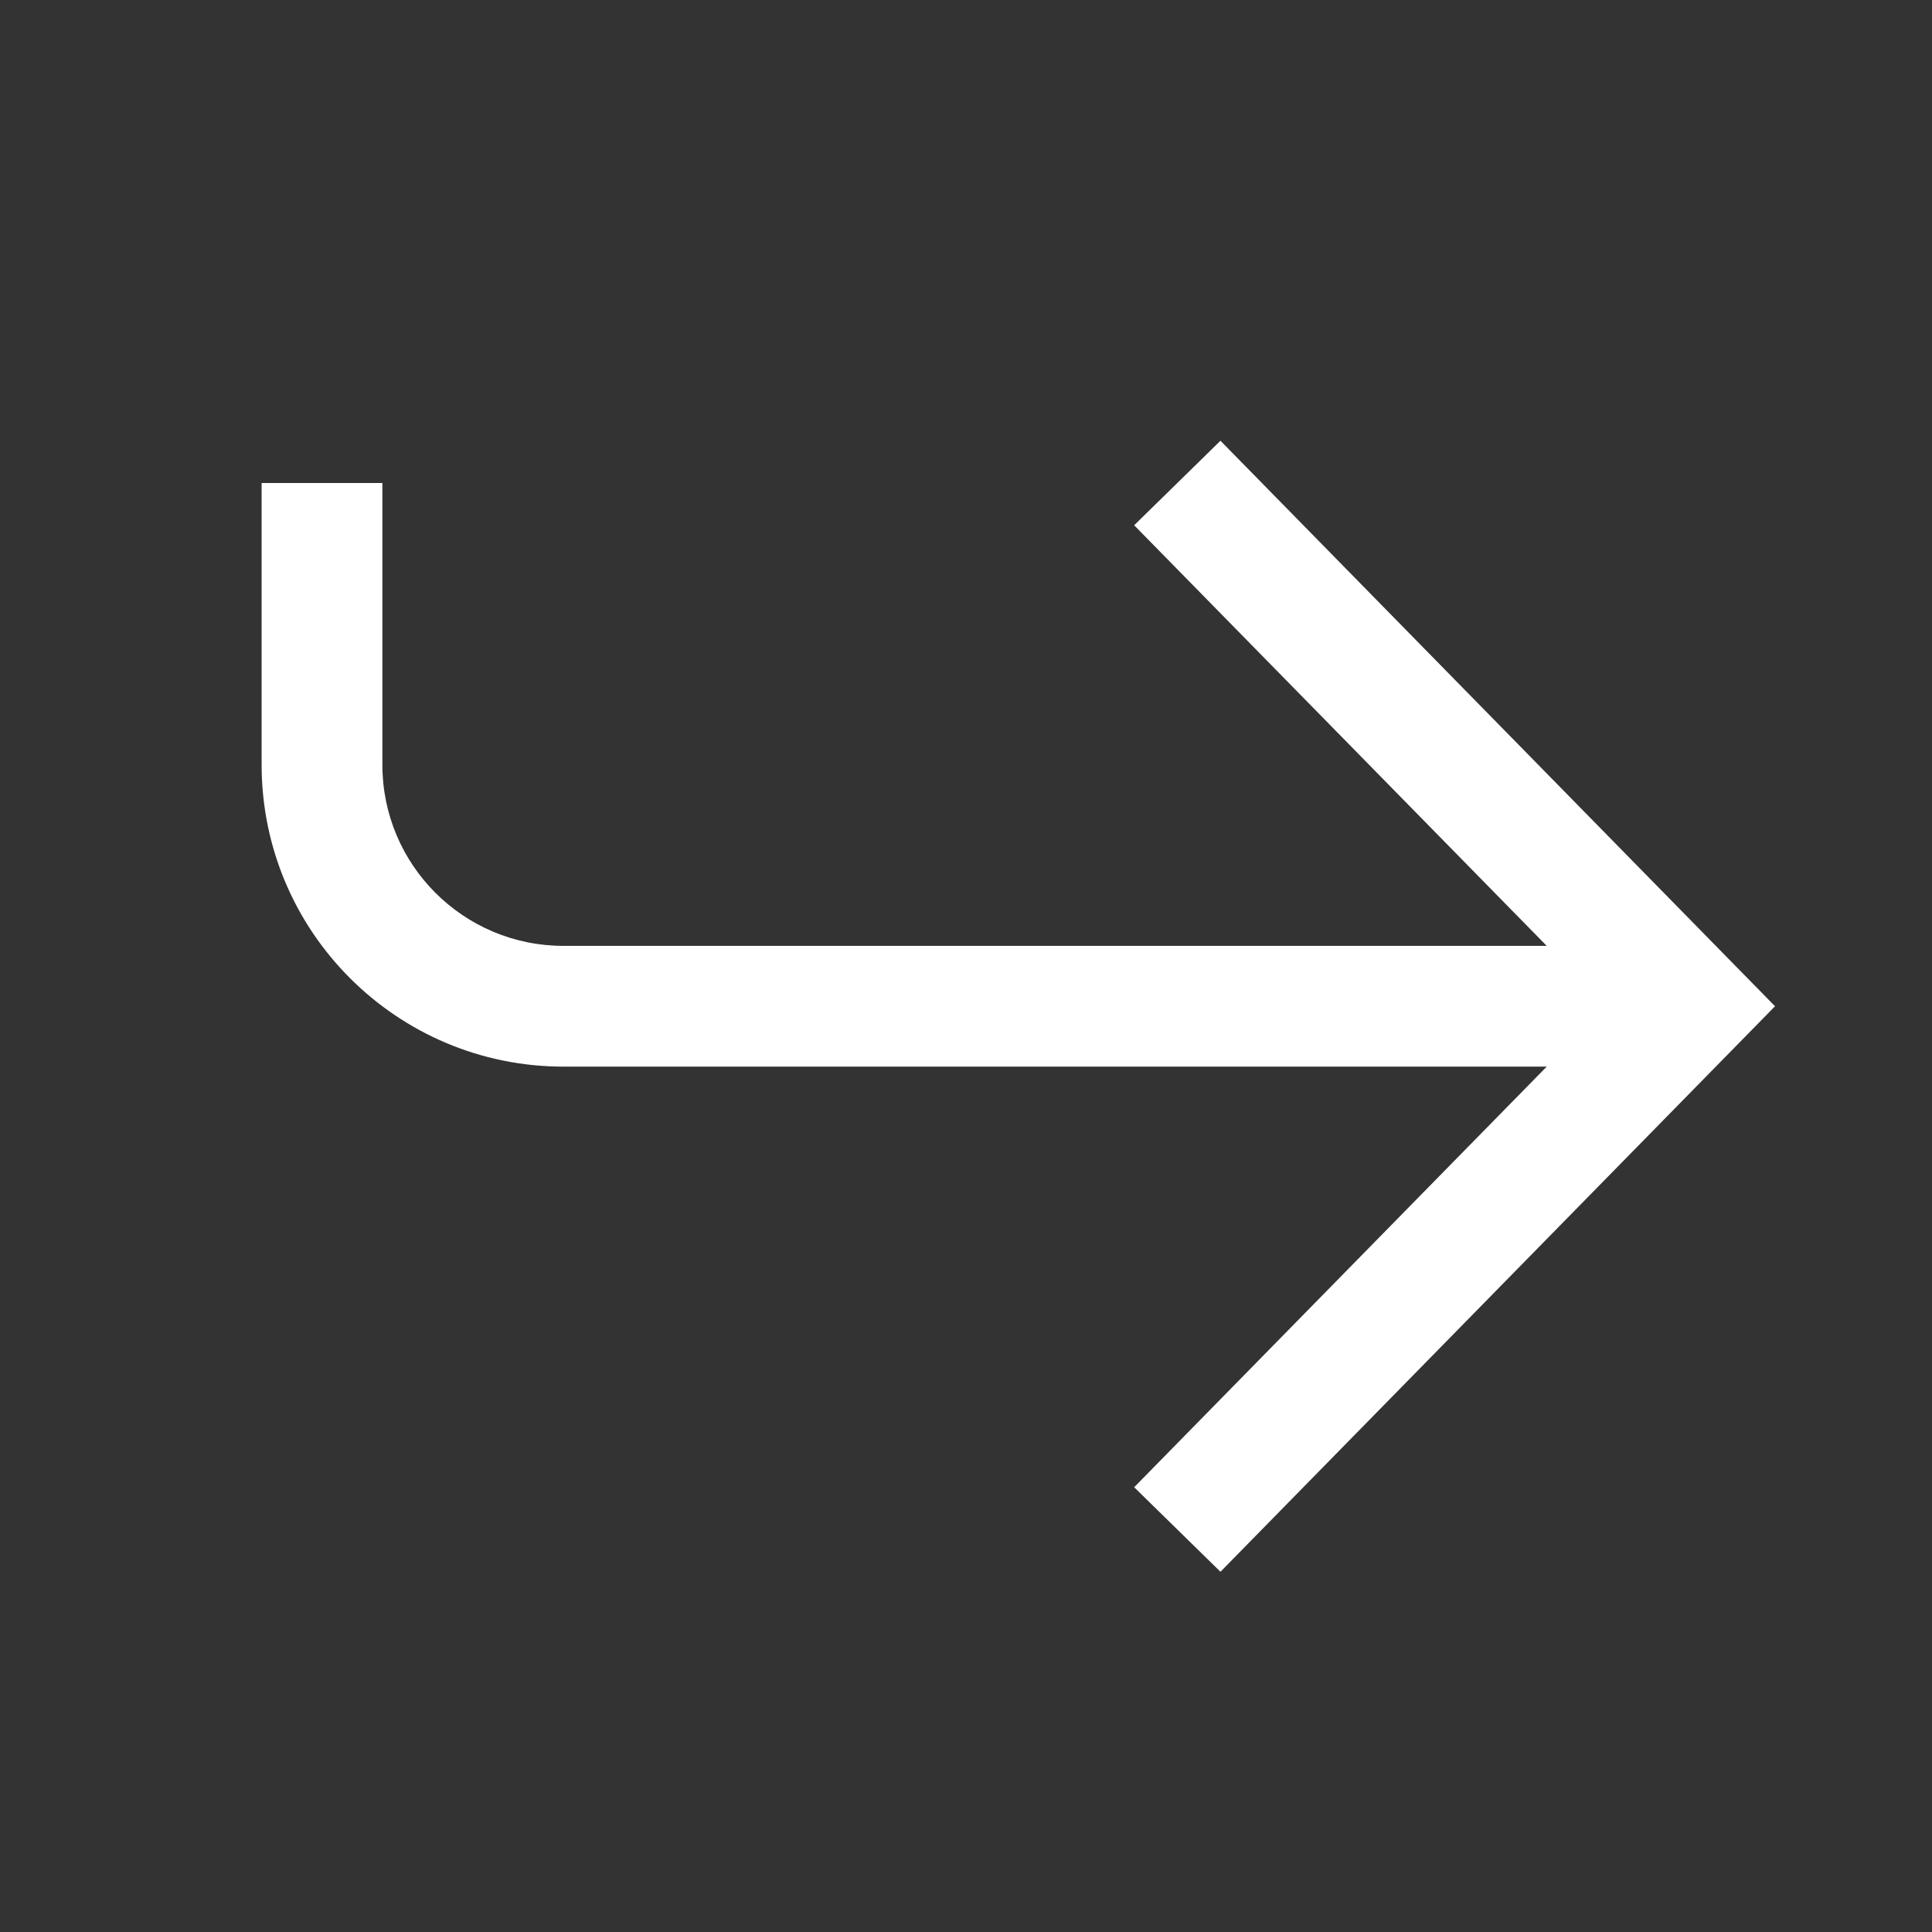 <svg width="24" height="24" viewBox="0 0 24 24" fill="none" xmlns="http://www.w3.org/2000/svg">
<rect x="0" y="0" width="24" height="24" fill="#333333" stroke="none"/>
<path fill-rule="evenodd" clip-rule="evenodd" d="M19.214 11.75L14.089 6.525L15.161 5.475L22.05 12.5L15.161 19.525L14.089 18.475L19.214 13.25H7C4.929 13.25 3.25 11.571 3.25 9.5V6H4.75V9.5C4.75 10.743 5.757 11.75 7 11.75H19.214Z" fill="white"/>
</svg>
